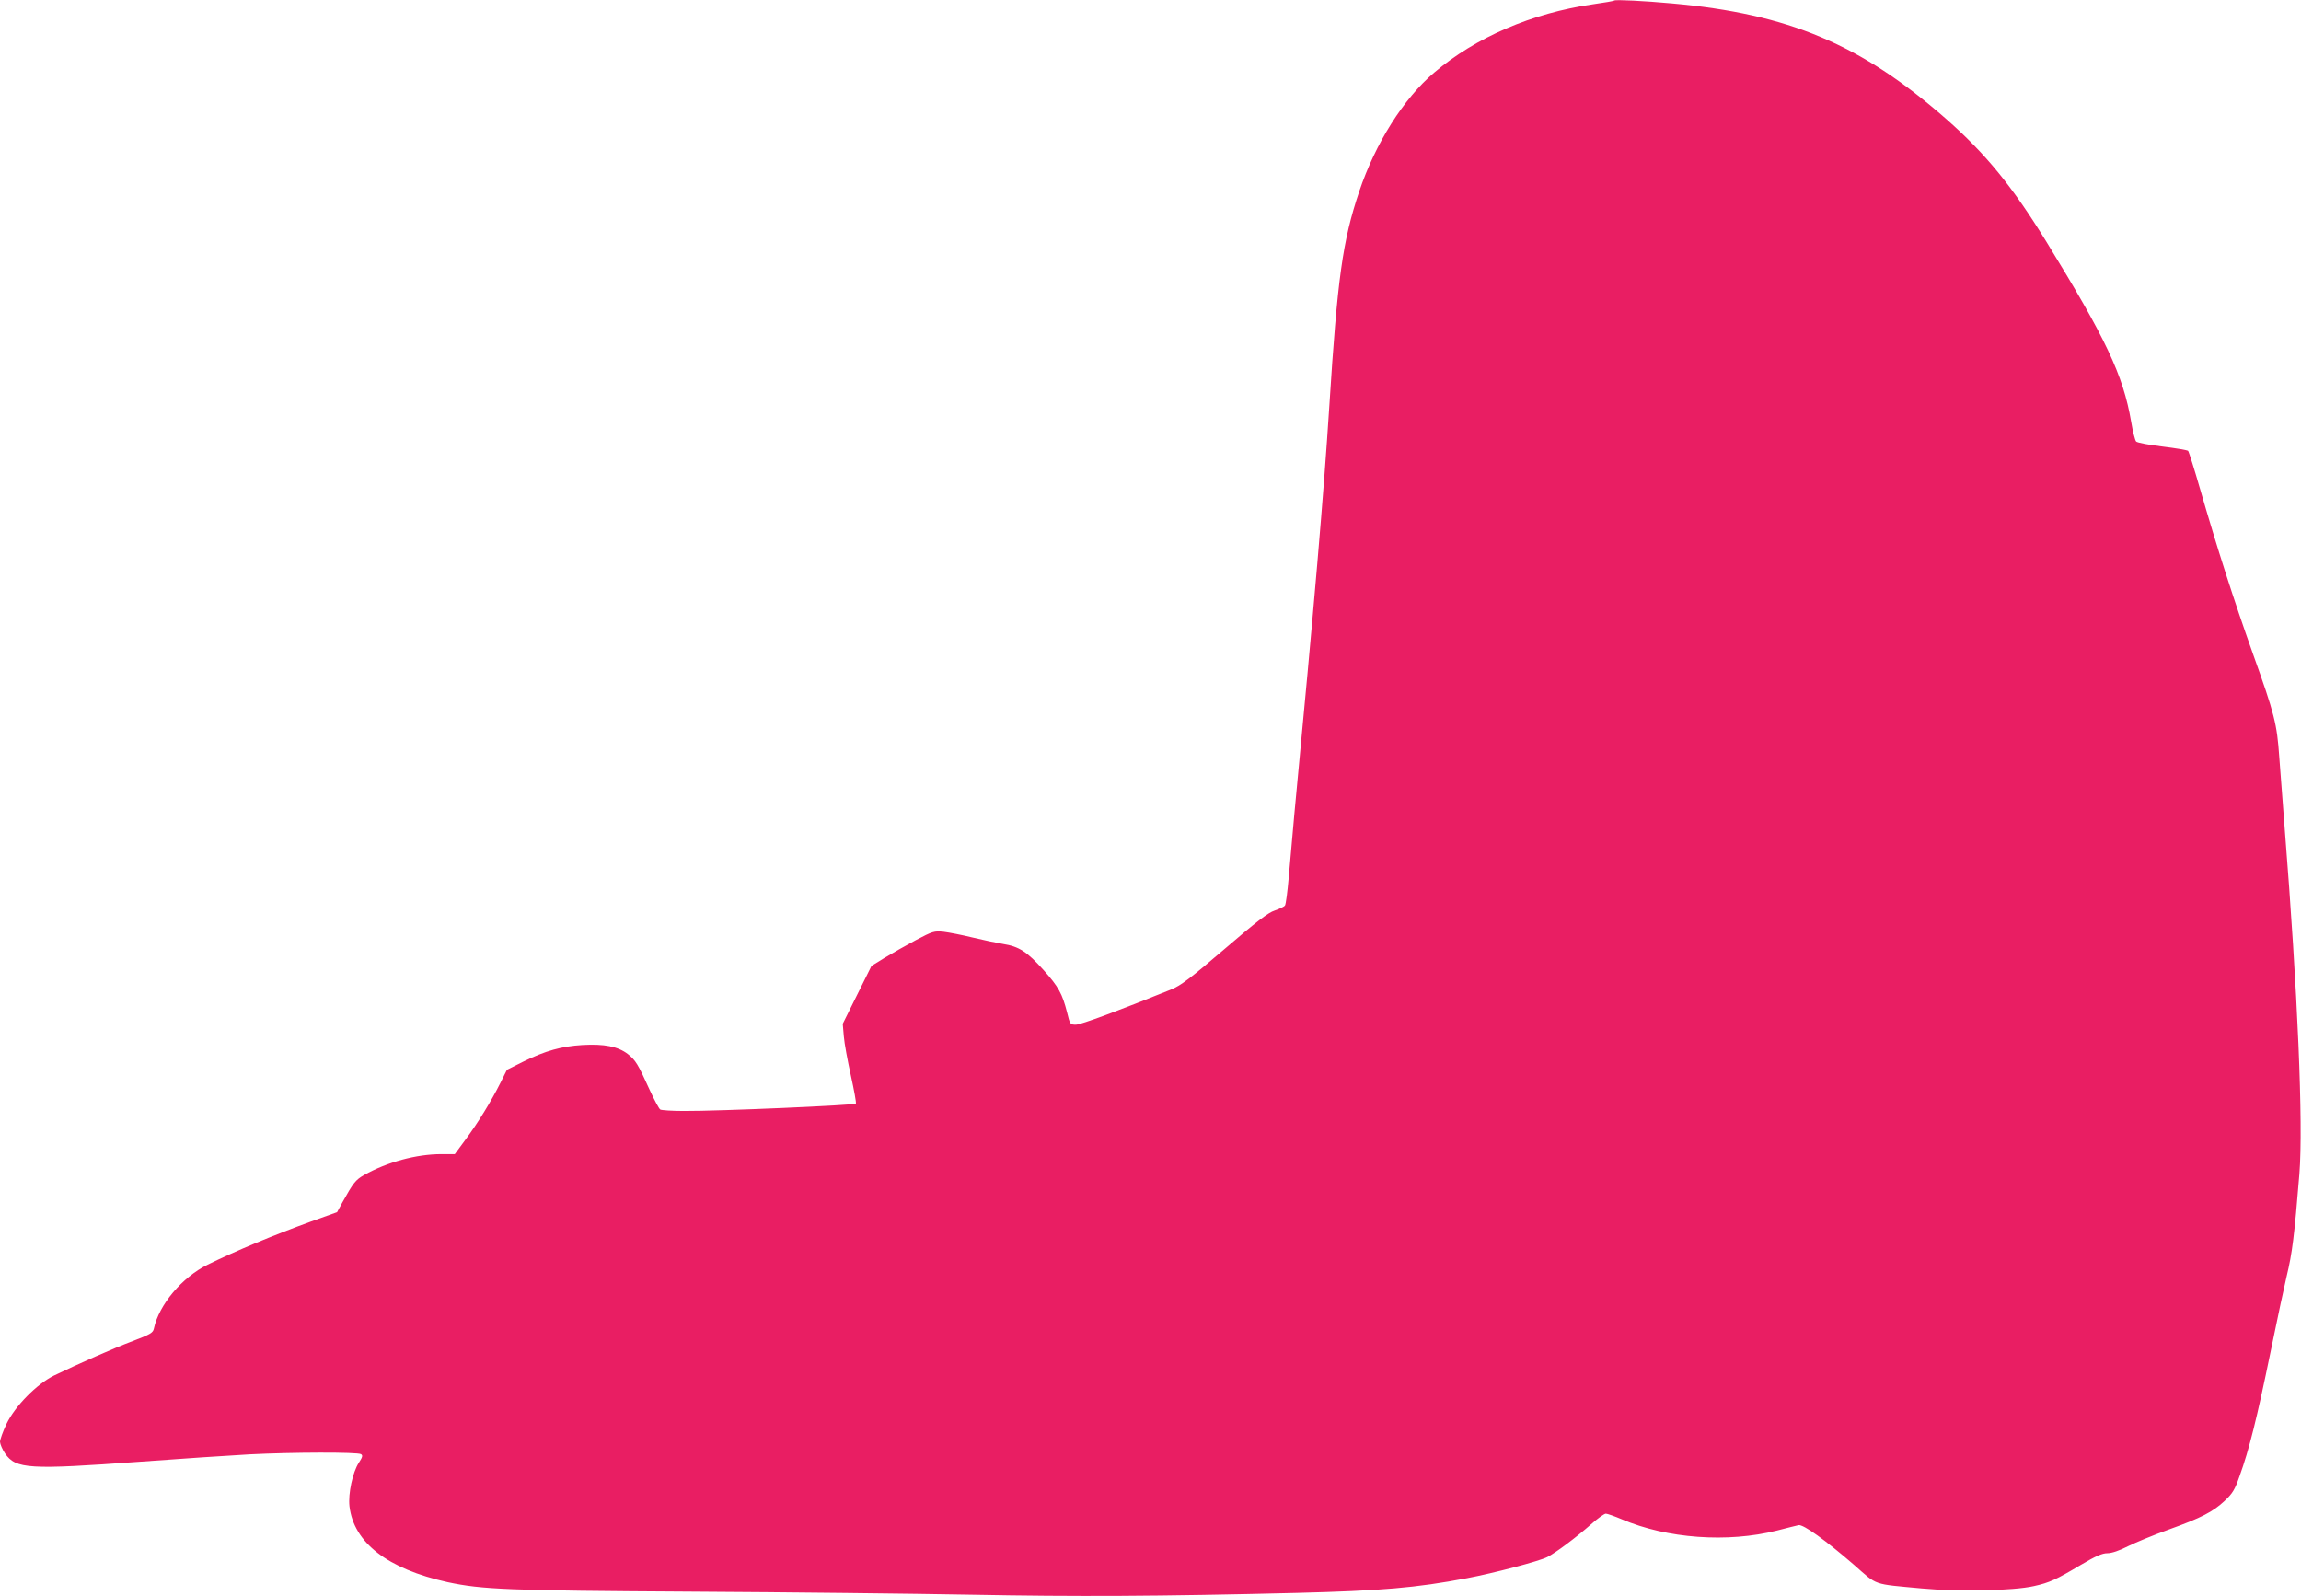 <?xml version="1.0" standalone="no"?>
<!DOCTYPE svg PUBLIC "-//W3C//DTD SVG 20010904//EN"
 "http://www.w3.org/TR/2001/REC-SVG-20010904/DTD/svg10.dtd">
<svg version="1.0" xmlns="http://www.w3.org/2000/svg"
 width="1280pt" height="888pt" viewBox="0 0 1280 888"
 preserveAspectRatio="xMidYMid meet">
<g transform="translate(0,888) scale(0.1,-0.1)"
fill="#e91e63" stroke="none">
<path d="M8980 8877 c-3 -3 -57 -12 -120 -21 -338 -49 -652 -184 -882 -380
-170 -144 -327 -393 -417 -661 -93 -278 -121 -483 -166 -1190 -32 -498 -82
-1088 -195 -2275 -10 -113 -24 -270 -31 -350 -7 -80 -16 -150 -21 -157 -5 -7
-31 -19 -57 -28 -36 -11 -103 -63 -279 -214 -195 -167 -243 -203 -299 -226
-287 -116 -501 -195 -528 -195 -32 0 -33 2 -49 68 -27 105 -47 142 -131 236
-92 102 -136 131 -225 145 -36 6 -112 22 -170 36 -57 14 -130 28 -161 32 -53
5 -60 3 -155 -47 -54 -29 -132 -73 -173 -98 l-73 -45 -80 -161 -80 -161 6 -70
c3 -38 21 -136 39 -217 18 -82 31 -152 28 -157 -6 -9 -760 -42 -956 -41 -66 0
-125 4 -132 8 -7 4 -33 53 -58 107 -67 148 -79 167 -123 202 -55 42 -131 57
-252 50 -116 -7 -206 -32 -328 -92 l-92 -46 -36 -72 c-52 -104 -127 -226 -195
-317 l-59 -80 -74 0 c-139 0 -302 -44 -430 -116 -48 -27 -61 -44 -121 -152
l-30 -55 -145 -52 c-209 -76 -414 -161 -575 -240 -142 -70 -271 -223 -299
-356 -5 -23 -20 -32 -118 -69 -109 -41 -301 -126 -438 -192 -95 -47 -216 -169
-264 -269 -20 -42 -36 -87 -36 -100 1 -13 13 -42 28 -64 60 -87 133 -91 752
-46 228 17 503 35 610 41 237 12 600 13 618 1 11 -7 9 -16 -12 -48 -34 -52
-60 -171 -52 -242 24 -203 212 -348 546 -422 192 -41 339 -47 1355 -53 534 -3
1236 -11 1560 -17 580 -11 1039 -9 1810 10 466 12 661 28 945 82 149 28 404
95 448 118 48 25 159 108 243 182 37 33 73 59 82 59 8 0 48 -14 88 -31 253
-108 589 -132 864 -63 55 14 109 28 120 30 26 6 153 -86 310 -222 132 -116 99
-104 375 -130 204 -19 510 -13 624 13 87 19 125 37 261 118 83 49 119 65 148
65 24 0 66 14 115 39 42 21 142 62 222 91 187 67 251 101 315 161 45 42 57 63
83 137 54 149 98 328 172 689 39 191 80 382 90 423 31 128 43 223 71 570 22
277 -9 1008 -82 1925 -10 138 -24 315 -30 395 -13 184 -25 234 -147 575 -108
304 -197 582 -292 910 -33 115 -64 213 -68 217 -4 4 -68 15 -142 24 -74 9
-140 21 -147 28 -6 6 -19 56 -28 111 -44 258 -141 463 -473 1003 -190 308
-336 487 -558 682 -471 413 -874 583 -1524 641 -153 14 -314 22 -320 16z"/>
</g>
</svg>
